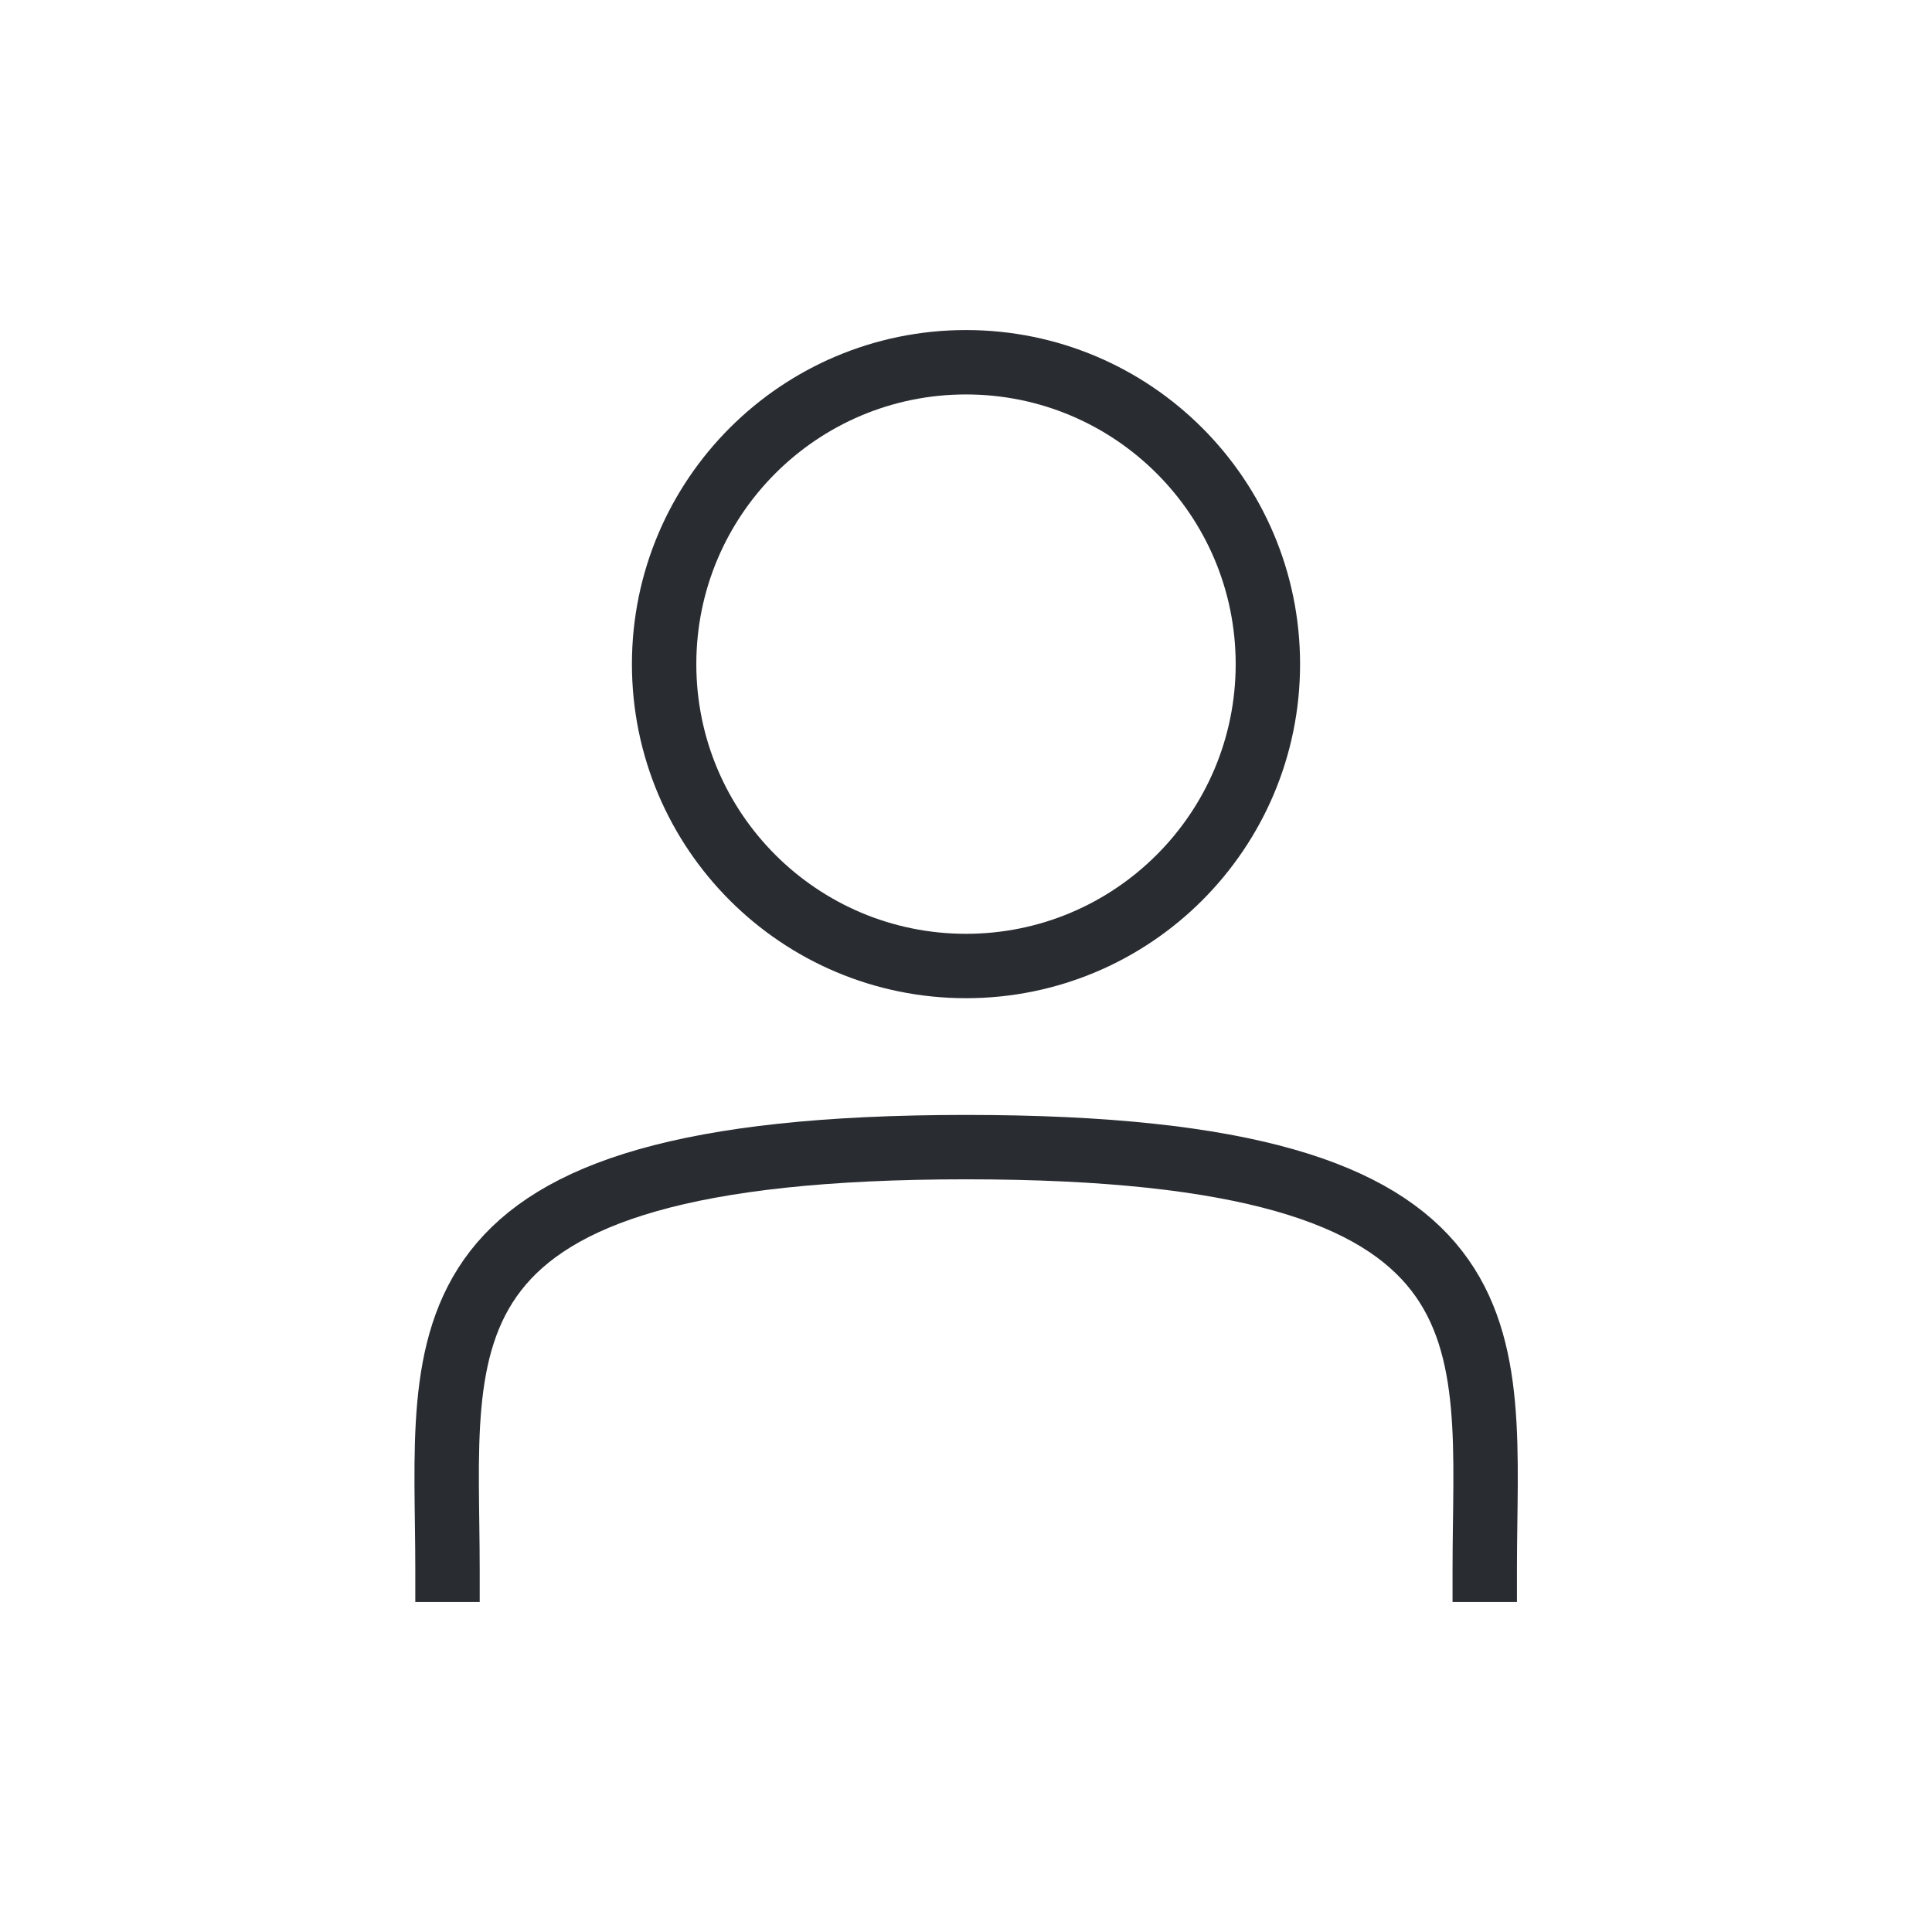 <svg width="24" height="24" viewBox="0 0 24 24" fill="none" xmlns="http://www.w3.org/2000/svg">
<path d="M12 12C14.071 12 15.75 10.321 15.75 8.25C15.75 6.179 14.071 4.5 12 4.5C9.929 4.5 8.25 6.179 8.25 8.25C8.25 10.321 9.929 12 12 12Z" stroke="#292D32" stroke-width="0.8" stroke-linecap="round" stroke-linejoin="round"/>
<path d="M18.444 19.5C18.444 16.598 19.001 14.25 12.002 14.25C5.004 14.25 5.559 16.598 5.559 19.5" stroke="#292D32" stroke-width="0.8" stroke-linecap="square" stroke-linejoin="round"/>
</svg>
